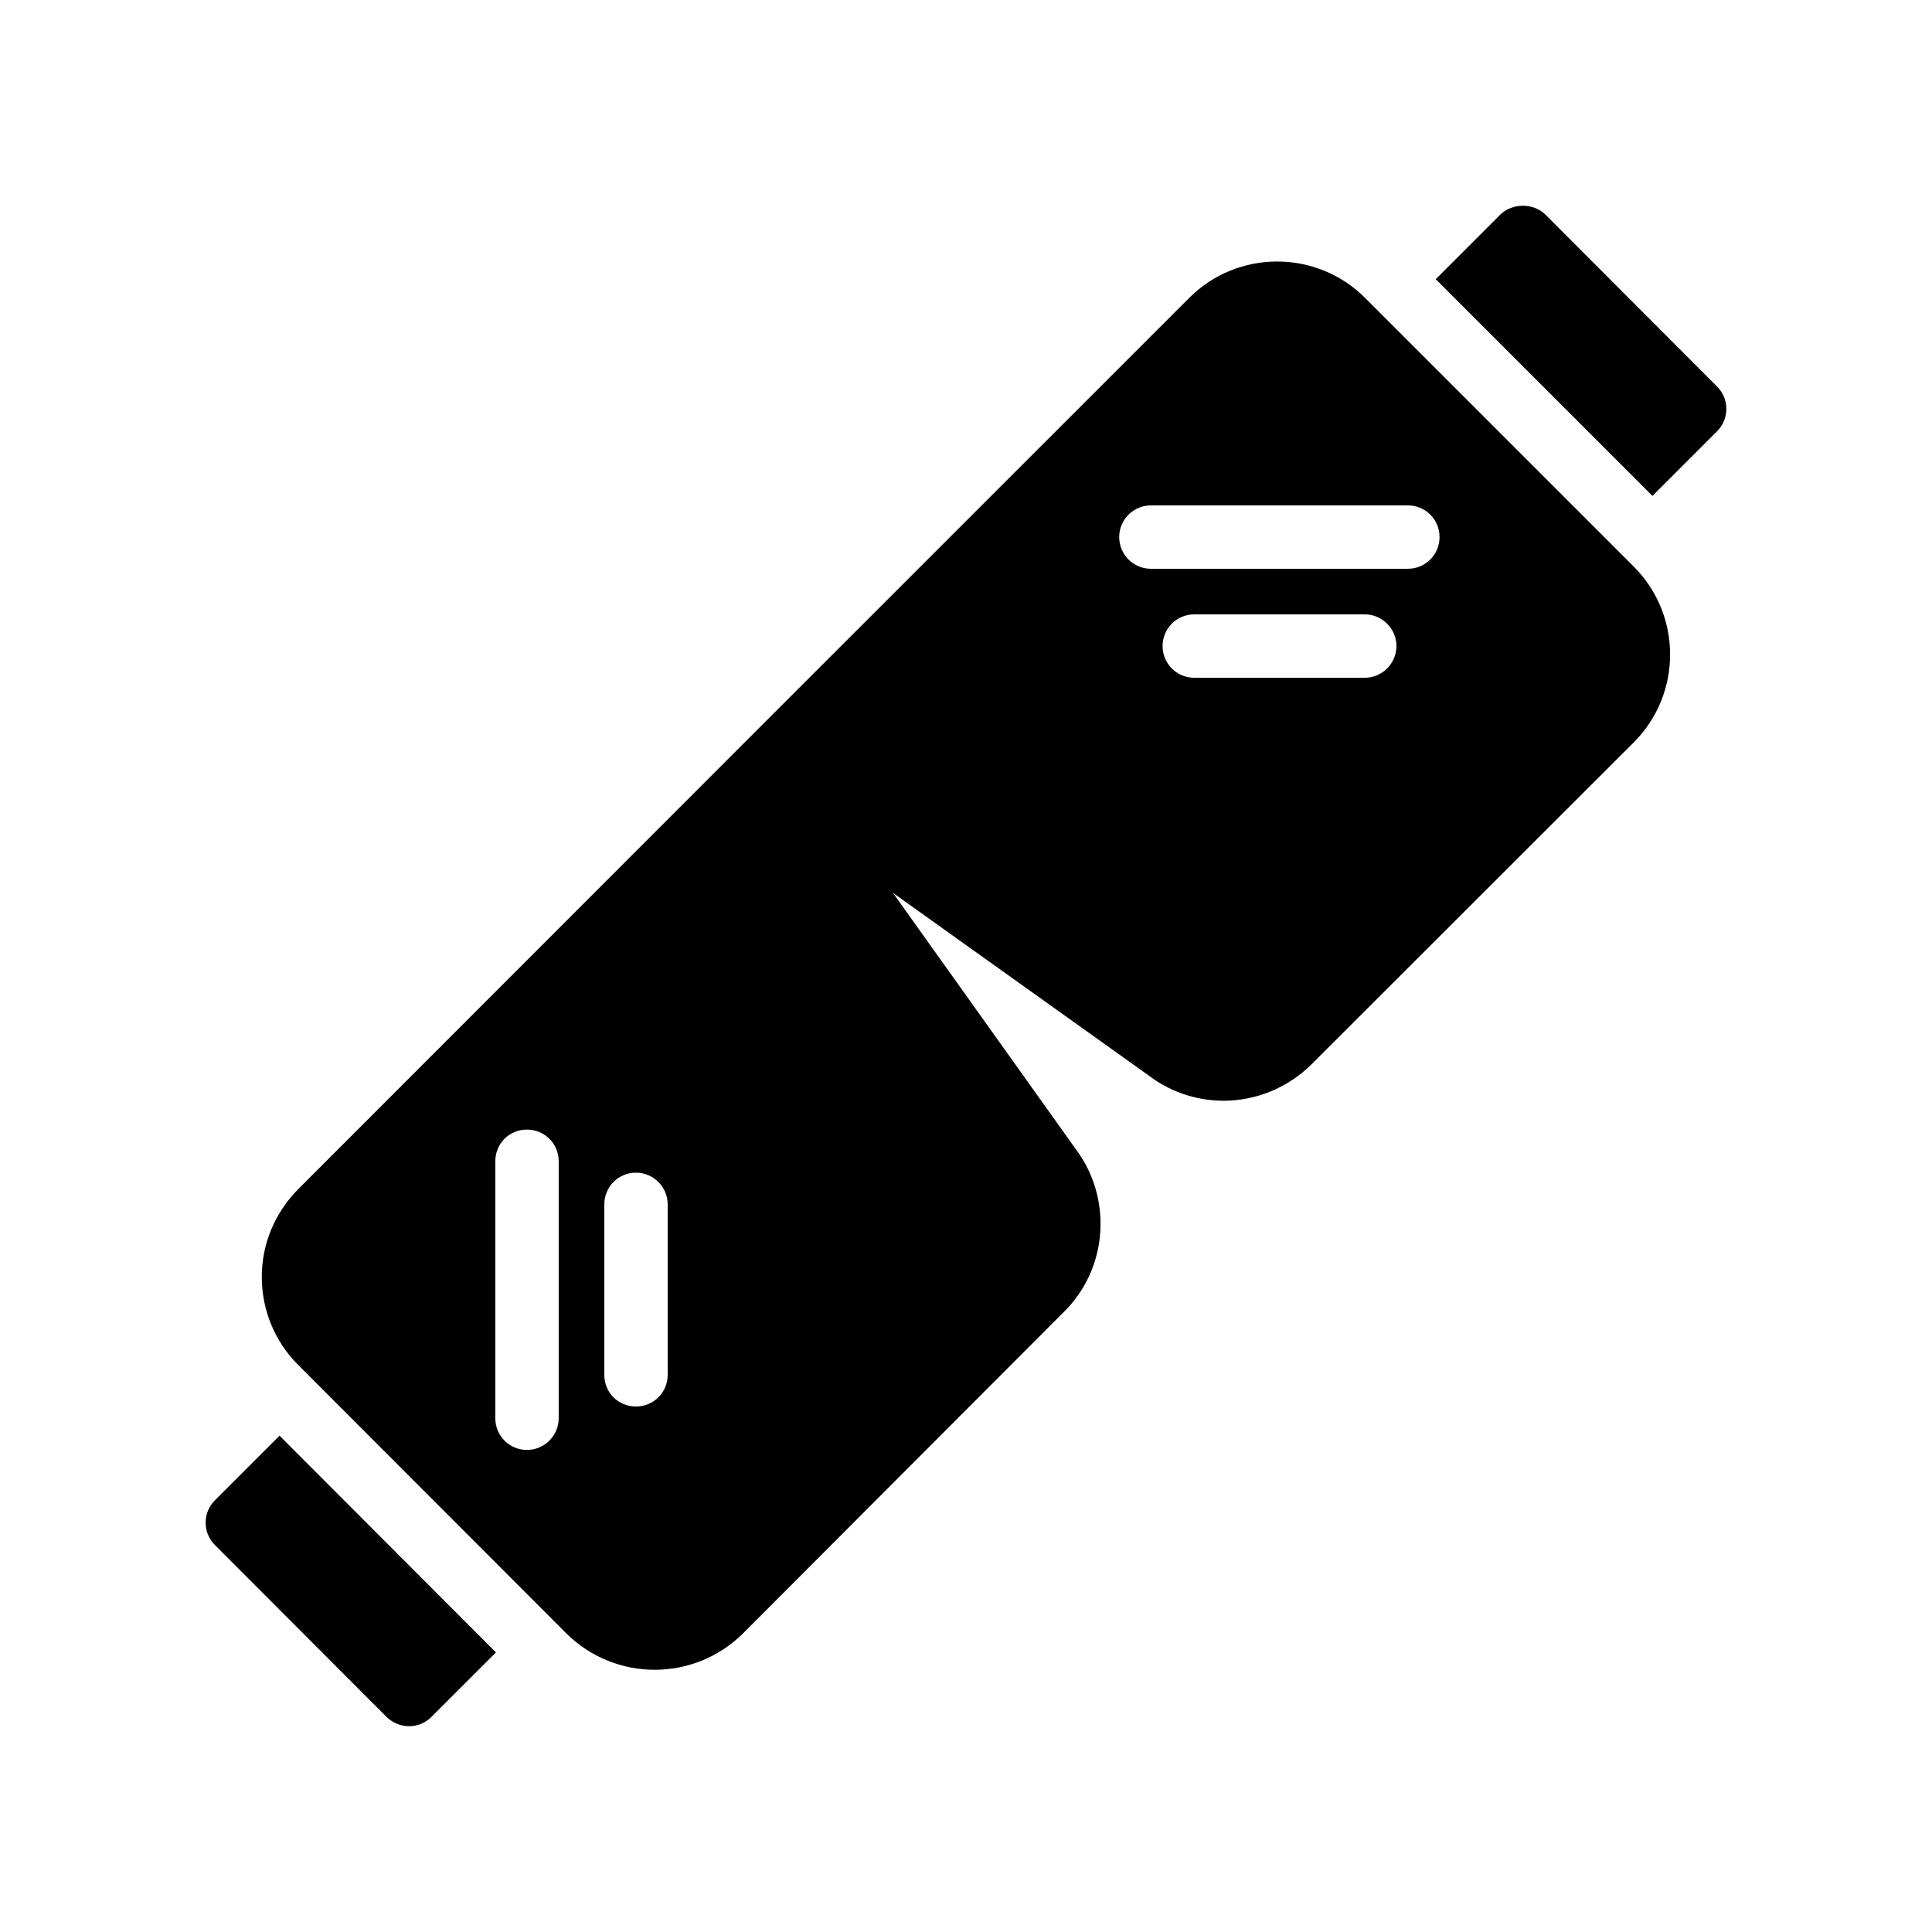 <?xml version="1.0" encoding="UTF-8"?>
<!-- Uploaded to: ICON Repo, www.svgrepo.com, Generator: ICON Repo Mixer Tools -->
<svg fill="#000000" width="800px" height="800px" version="1.1" viewBox="144 144 512 512" xmlns="http://www.w3.org/2000/svg">
 <g>
  <path d="m468.22 435.71c8.566 0 17.047-3.359 23.426-9.738l85.312-85.227c12.848-12.848 12.848-33.754 0-46.602l-71.203-71.203c-12.848-12.848-33.754-12.848-46.602 0l-118.06 118.05-118.06 118.14c-6.215 6.297-9.656 14.527-9.656 23.258 0 8.816 3.441 17.129 9.656 23.344l71.121 71.203c6.465 6.383 14.945 9.574 23.344 9.574s16.879-3.191 23.344-9.574l85.227-85.395c11-10.914 12.762-28.383 4.113-41.48l-49.543-69.441 69.609 49.711c5.547 3.609 11.758 5.371 17.973 5.371zm-176.16 84.137c0 4.617-3.777 8.398-8.398 8.398-4.703 0-8.398-3.777-8.398-8.398v-68.098c0-4.703 3.695-8.398 8.398-8.398 4.617 0 8.398 3.695 8.398 8.398zm28.883-11.504c0 4.703-3.777 8.398-8.398 8.398-4.703 0-8.398-3.695-8.398-8.398v-45.176c0-4.617 3.695-8.398 8.398-8.398 4.617 0 8.398 3.777 8.398 8.398zm184.73-184.73h-45.176c-4.703 0-8.398-3.777-8.398-8.398 0-4.617 3.695-8.398 8.398-8.398h45.176c4.617 0 8.398 3.777 8.398 8.398s-3.781 8.398-8.398 8.398zm-65.074-37.281c0-4.617 3.777-8.398 8.398-8.398h68.098c4.703 0 8.398 3.777 8.398 8.398 0 4.617-3.695 8.398-8.398 8.398h-68.098c-4.621 0-8.398-3.777-8.398-8.398z"/>
  <path d="m200.95 541.6c-3.273 3.273-3.273 8.562 0 11.84l45.512 45.594c1.68 1.594 3.777 2.434 5.961 2.434 2.098 0 4.281-0.84 5.879-2.434l17.129-17.129-57.352-57.434z"/>
  <path d="m599.05 246.45-45.512-45.594c-3.191-3.106-8.734-3.106-11.926 0l-17.129 17.129 57.434 57.434 17.129-17.129c3.277-3.277 3.277-8.566 0.004-11.84z"/>
 </g>
</svg>